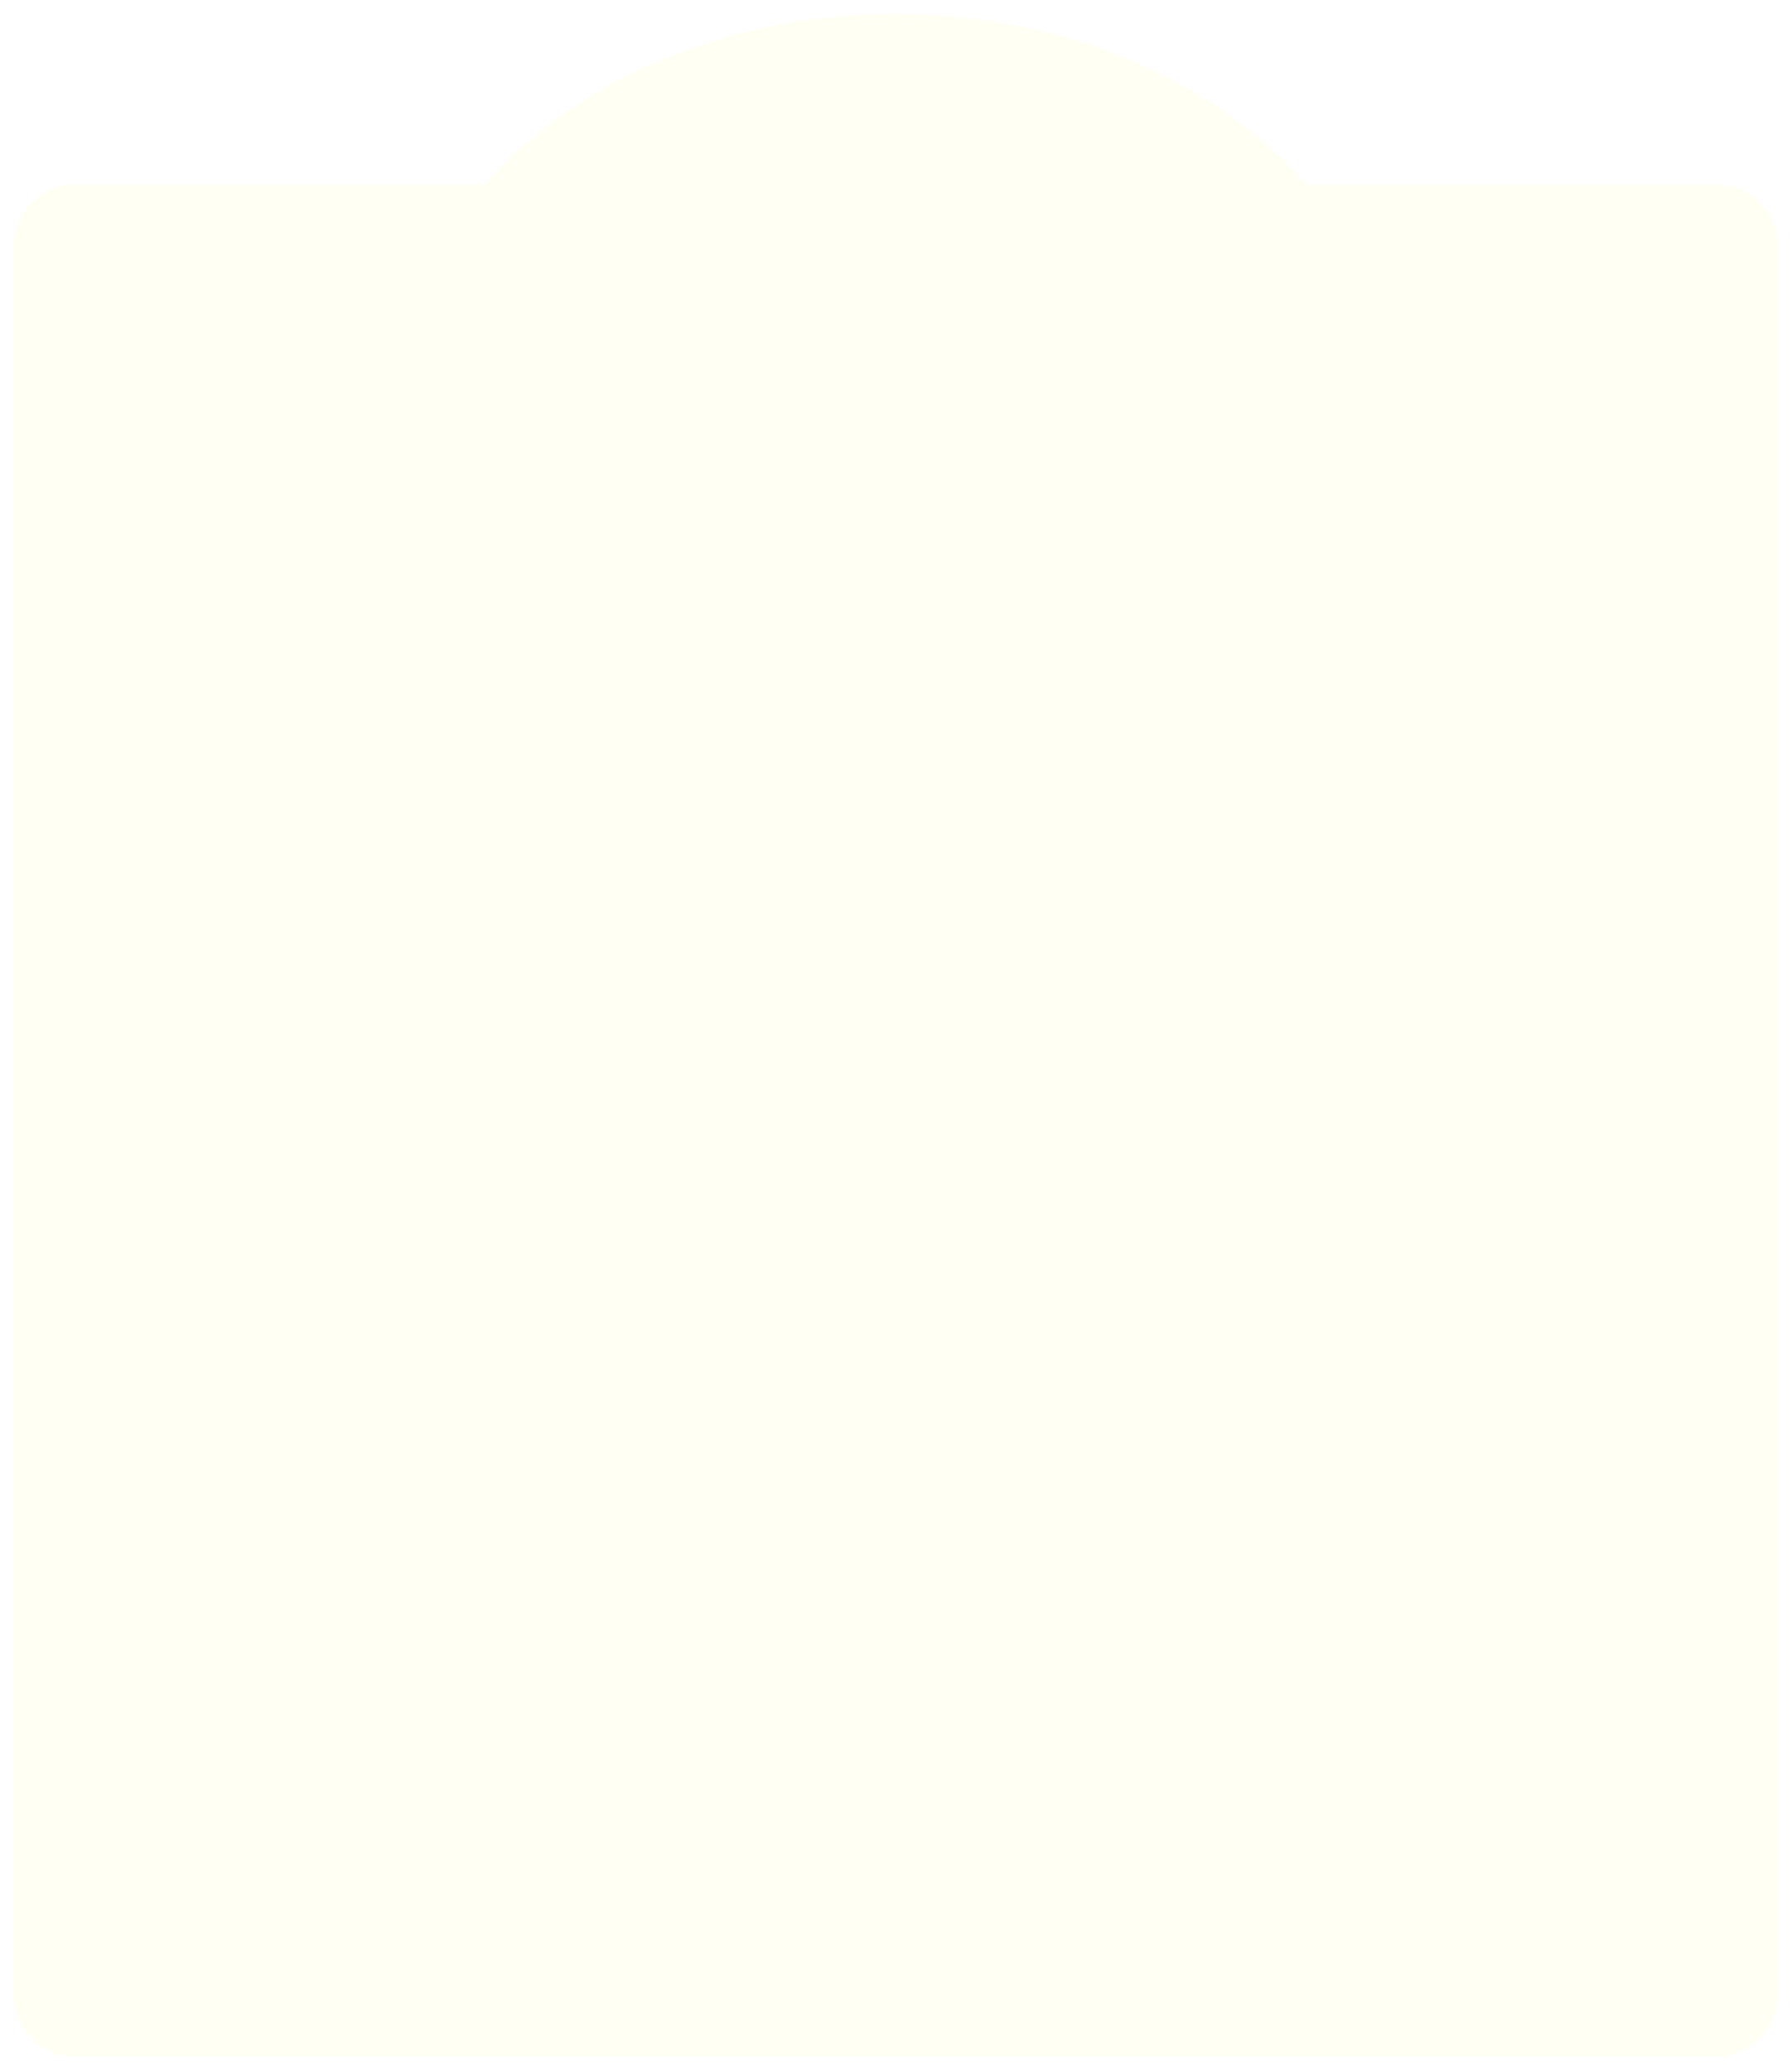 <svg xmlns="http://www.w3.org/2000/svg" xmlns:xlink="http://www.w3.org/1999/xlink" width="1158.004" height="1338.002" viewBox="0 0 1158.004 1338.002">
  <defs>
    <filter id="合体_5" x="0" y="0" width="1158.004" height="1338.002" filterUnits="userSpaceOnUse">
      <feOffset dy="3" input="SourceAlpha"/>
      <feGaussianBlur stdDeviation="3" result="blur"/>
      <feFlood flood-opacity="0.161"/>
      <feComposite operator="in" in2="blur"/>
      <feComposite in="SourceGraphic"/>
    </filter>
  </defs>
  <g transform="matrix(1, 0, 0, 1, 0, 0)" filter="url(#合体_5)">
    <path id="合体_5-2" data-name="合体 5" d="M15910,23798a40,40,0,0,1-40-40V22628a40,40,0,0,1,40-40h264.844c57.53-66.381,154.817-110,265.156-110s207.623,43.621,265.152,110H16970a40,40,0,0,1,40,40v1130a40,40,0,0,1-40,40Z" transform="translate(-15861 -22472)" fill="#fffff4"/>
  </g>
</svg>
